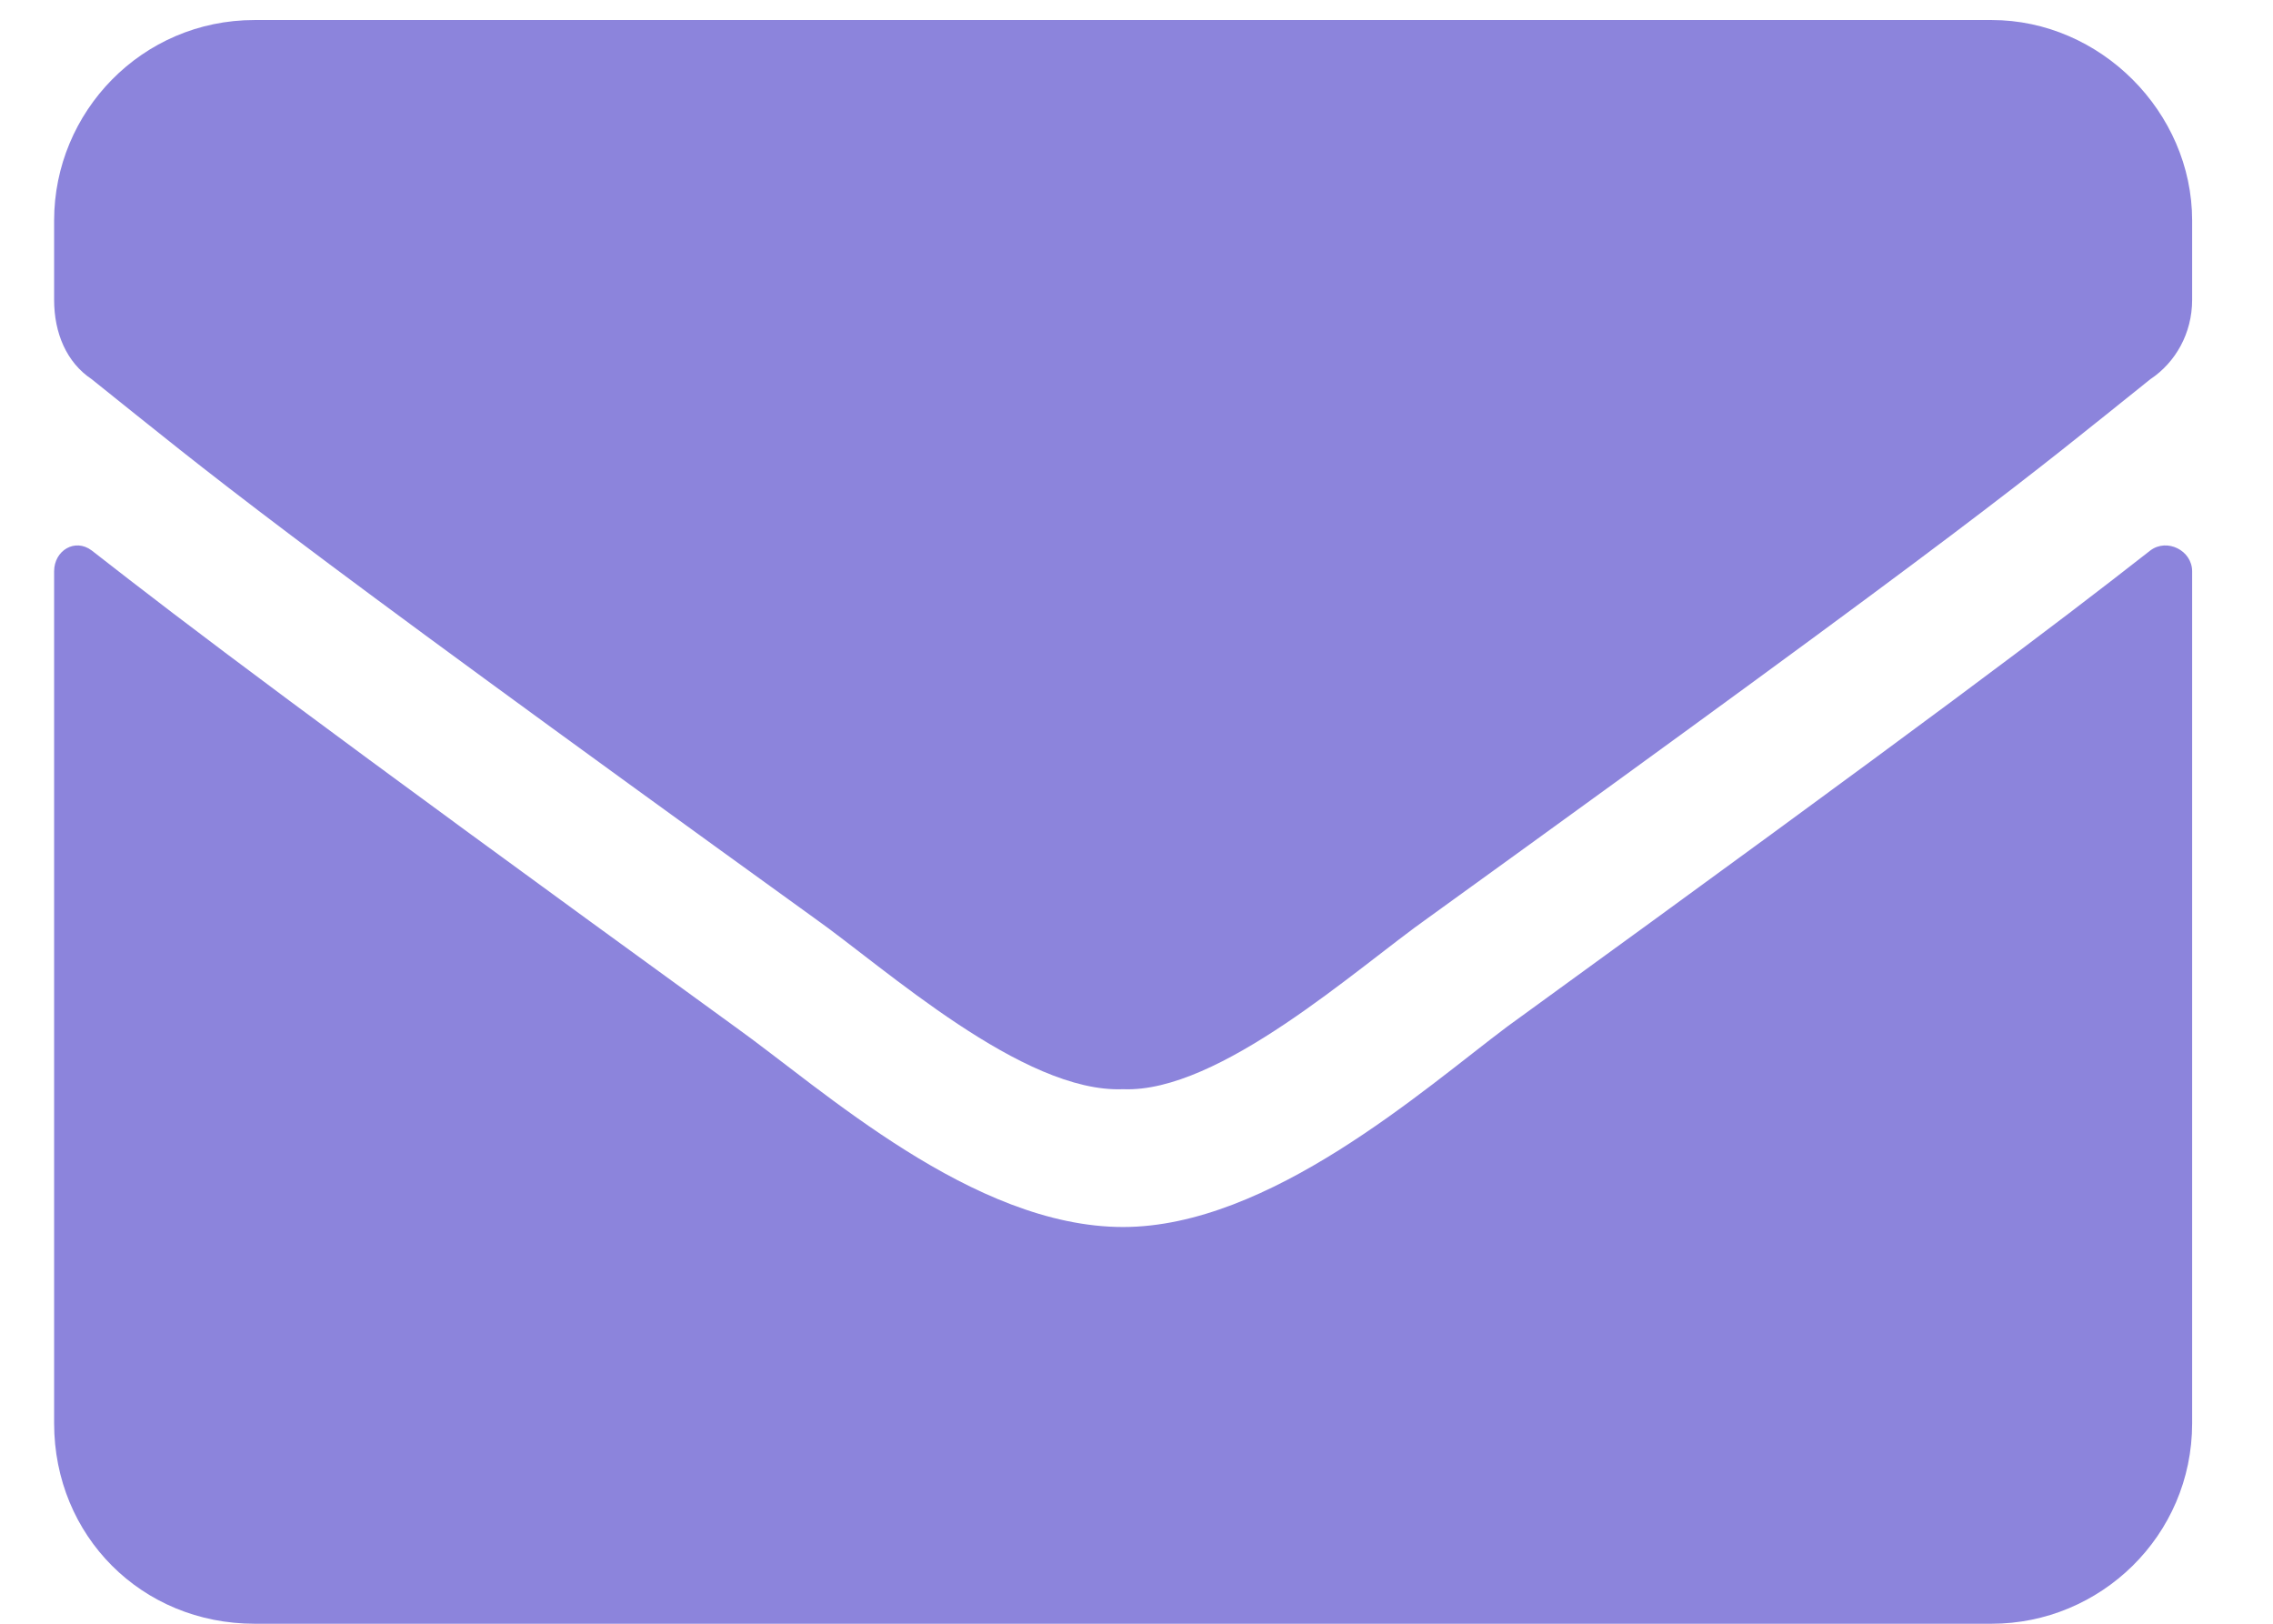 <?xml version="1.0" encoding="UTF-8"?> <svg xmlns="http://www.w3.org/2000/svg" width="21" height="15" viewBox="0 0 21 15" fill="none"><path d="M19.867 5.085C18.98 5.779 17.861 6.628 13.926 9.483C13.154 10.062 11.727 11.335 10.376 11.335C8.988 11.335 7.599 10.062 6.788 9.483C2.853 6.628 1.735 5.779 0.847 5.085C0.693 4.969 0.5 5.085 0.5 5.278V13.148C0.5 14.19 1.31 15 2.352 15H18.401C19.404 15 20.253 14.19 20.253 13.148V5.278C20.253 5.085 20.021 4.969 19.867 5.085ZM10.376 10.062C11.264 10.1 12.537 8.943 13.193 8.48C18.324 4.776 18.71 4.429 19.867 3.503C20.099 3.349 20.253 3.079 20.253 2.77V2.037C20.253 1.034 19.404 0.185 18.401 0.185H2.352C1.31 0.185 0.5 1.034 0.5 2.037V2.77C0.5 3.079 0.616 3.349 0.847 3.503C2.005 4.429 2.39 4.776 7.522 8.48C8.177 8.943 9.451 10.1 10.376 10.062Z" fill="#8C84DC"></path></svg> 